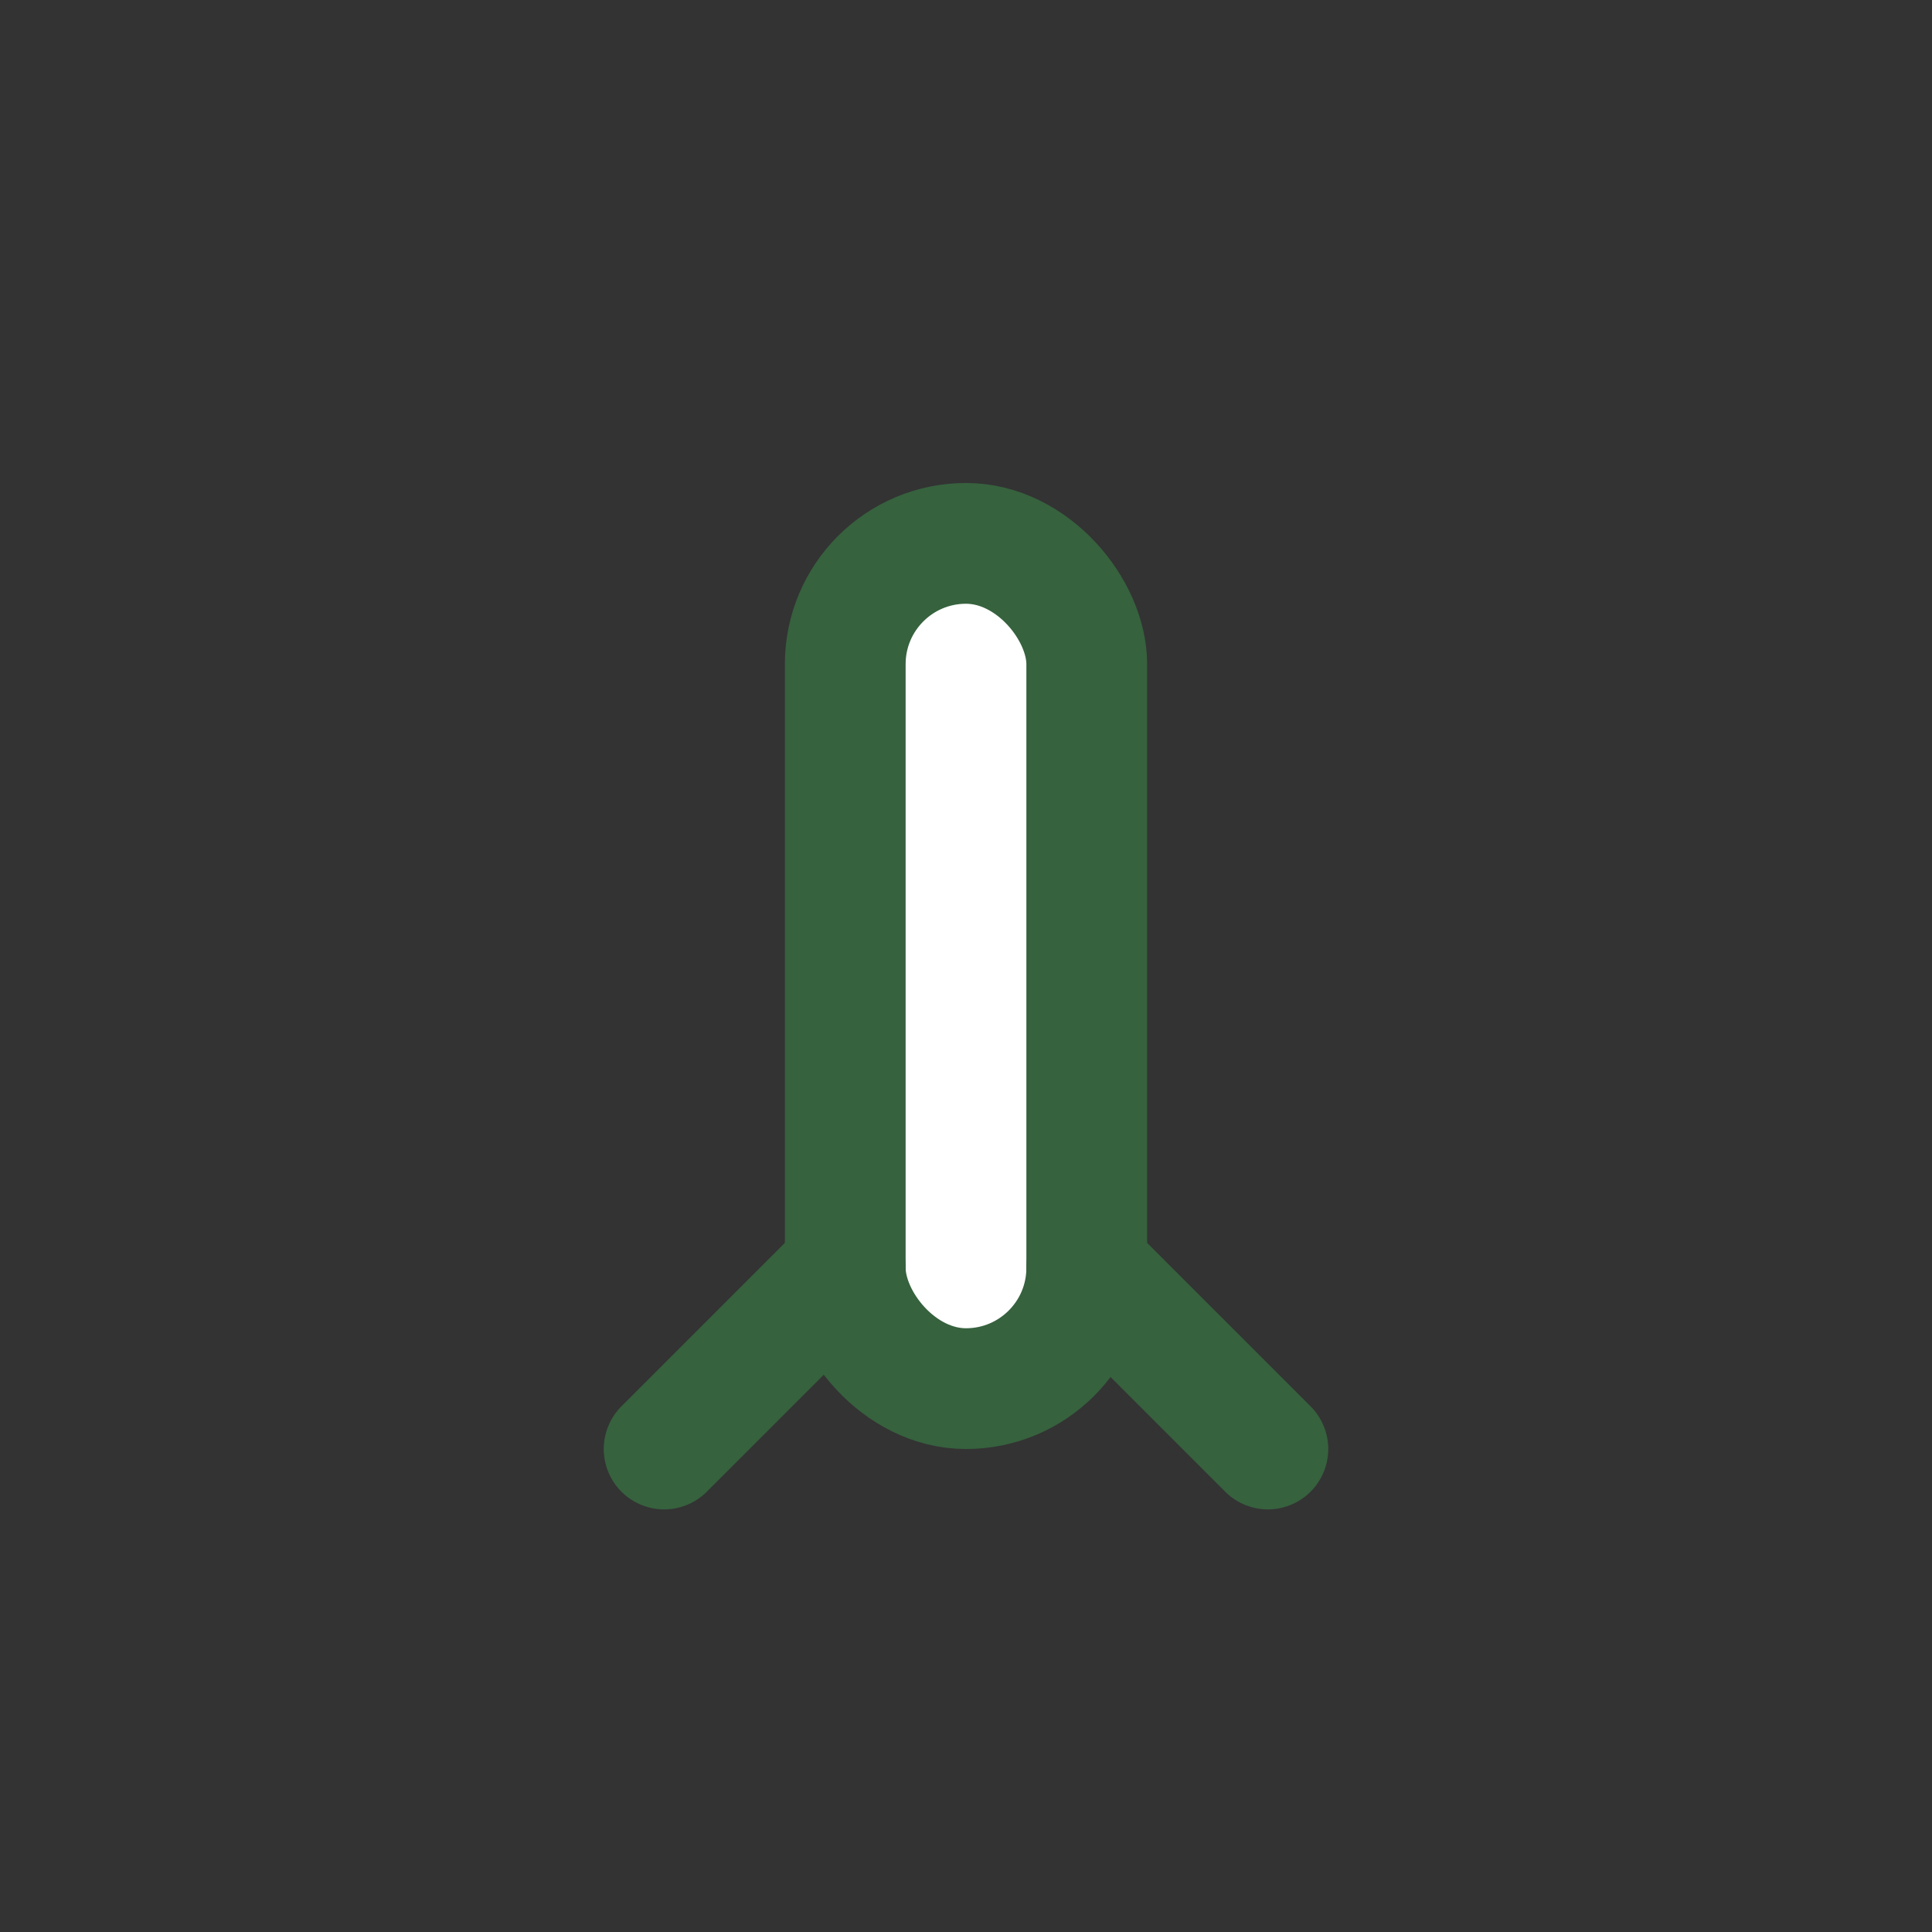 <?xml version="1.0" encoding="UTF-8"?>
<svg xmlns="http://www.w3.org/2000/svg" width="32" height="32" viewBox="0 0 32 32"><rect x="0" y="0" width="32" height="32" fill="#333333" stroke="none"/><g fill="none" stroke="#36623E" stroke-width="2"><rect x="14" y="9" width="4" height="14" rx="2" fill="#FFF"/><path d="M18 21l3 3M14 21l-3 3" stroke-linecap="round"/></g></svg>